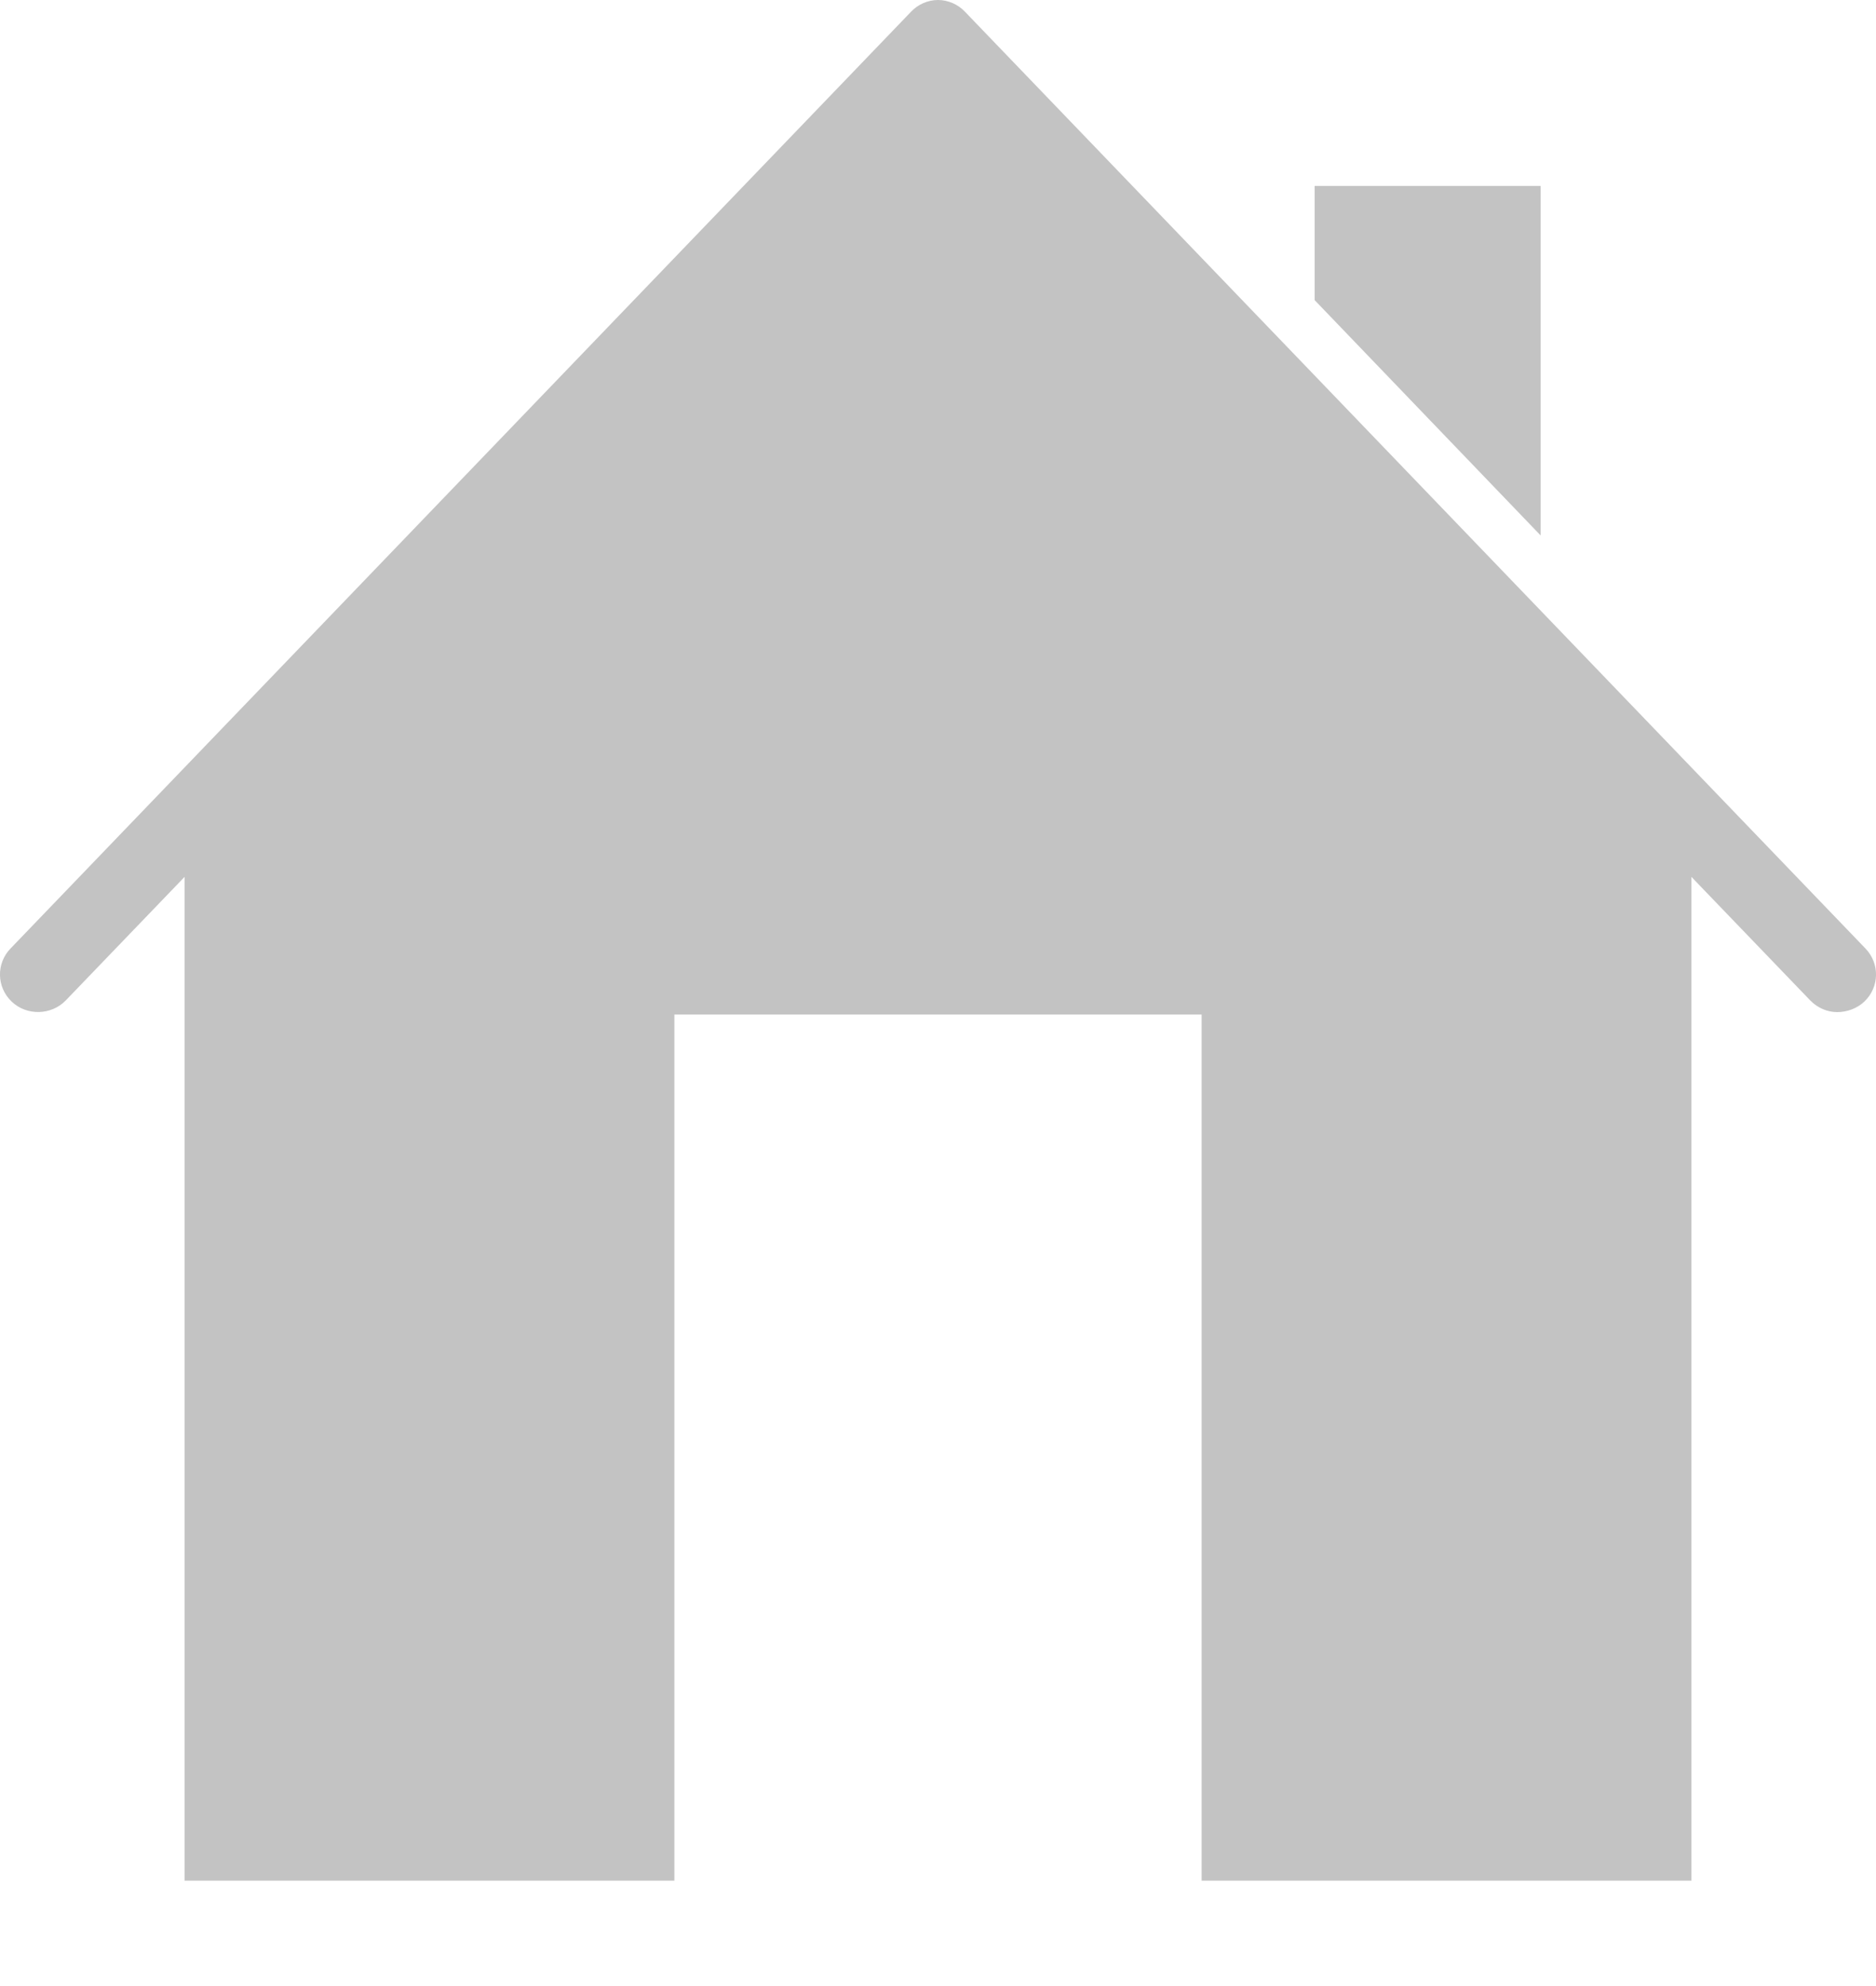 <?xml version="1.0" encoding="UTF-8"?>
<svg width="17px" height="18px" viewBox="0 0 17 18" version="1.1" xmlns="http://www.w3.org/2000/svg" xmlns:xlink="http://www.w3.org/1999/xlink">
    <!-- Generator: Sketch 43.1 (39012) - http://www.bohemiancoding.com/sketch -->
    <title>icon-house</title>
    <desc>Created with Sketch.</desc>
    <defs></defs>
    <g id="Ad-view" stroke="none" stroke-width="1" fill="none" fill-rule="evenodd">
        <g id="Ad-view-Doer-Enroute" transform="translate(-38, -544)" fill="#C3C3C3">
            <g id="Group-3" transform="translate(36, 511)">
                <g id="Placement" transform="translate(0, 31)">
                    <path d="M10.5,2 C10.409,2 10.319,2.039 10.255,2.107 L2.095,10.597 C1.964,10.733 1.969,10.947 2.105,11.077 C2.241,11.208 2.465,11.203 2.596,11.067 L3.673,9.947 L3.673,19.045 L8.111,19.045 L8.111,11.195 L12.889,11.195 L12.889,19.045 L17.327,19.045 L17.327,9.947 L18.404,11.067 C18.471,11.136 18.56,11.173 18.649,11.173 C18.734,11.173 18.829,11.141 18.895,11.077 C19.031,10.947 19.036,10.734 18.905,10.597 L10.745,2.107 C10.681,2.039 10.591,2 10.5,2 L10.5,2 Z M13.913,3.685 L13.913,4.72 L15.961,6.853 L15.961,3.685 L13.913,3.685 L13.913,3.685 Z" id="icon-house"></path>
                </g>
            </g>
        </g>
    </g>
</svg>